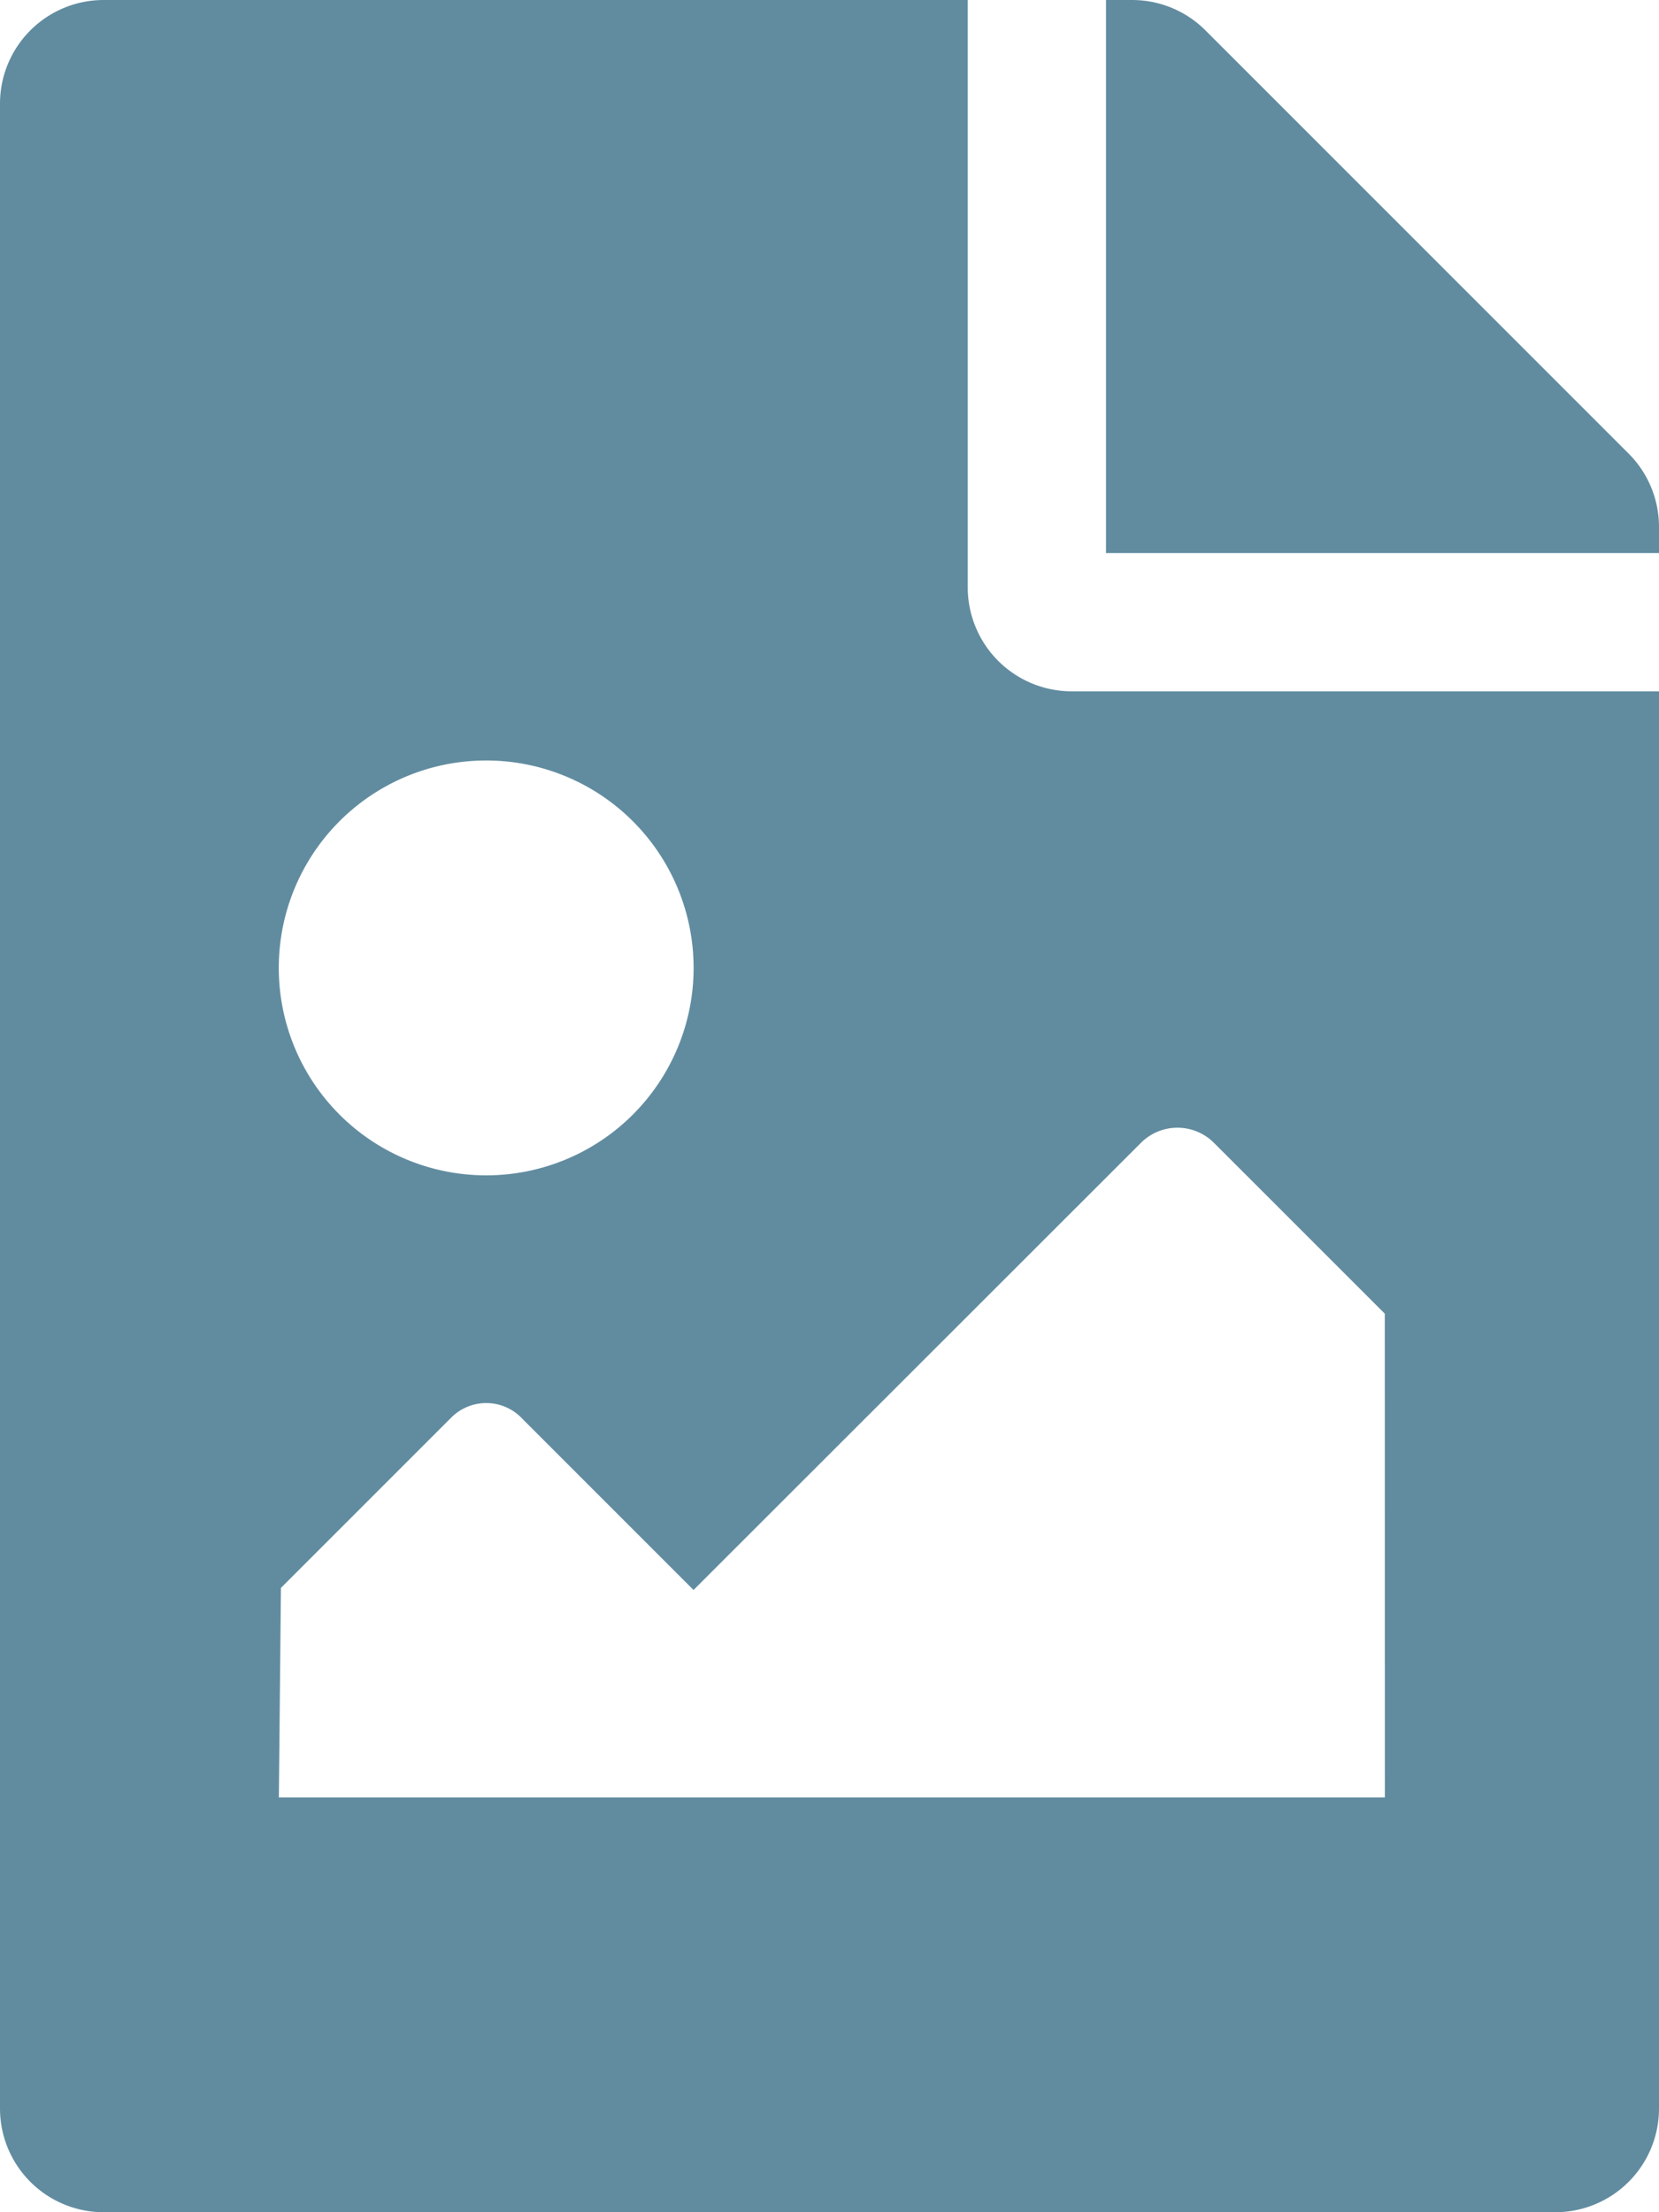 <svg xmlns="http://www.w3.org/2000/svg" width="22.5" height="30" viewBox="0 0 22.5 30">
  <path id="Icon_awesome-file-image" data-name="Icon awesome-file-image" d="M22.5,7.145V7.5H15V0h.355a1.406,1.406,0,0,1,.994.412l5.739,5.739a1.406,1.406,0,0,1,.412.994Zm-7.969,2.23a1.41,1.41,0,0,1-1.406-1.406V0H1.406A1.406,1.406,0,0,0,0,1.406V28.594A1.406,1.406,0,0,0,1.406,30H21.094A1.406,1.406,0,0,0,22.5,28.594V9.375Zm-7.937.938a2.813,2.813,0,1,1-2.813,2.813A2.812,2.812,0,0,1,6.594,10.313ZM18.782,24.375h-15l.028-2.841,2.315-2.315a.67.67,0,0,1,.966.028l2.315,2.315L15.472,15.5a.7.7,0,0,1,.994,0l2.315,2.315Z" fill="#618ca0"/>
</svg>
